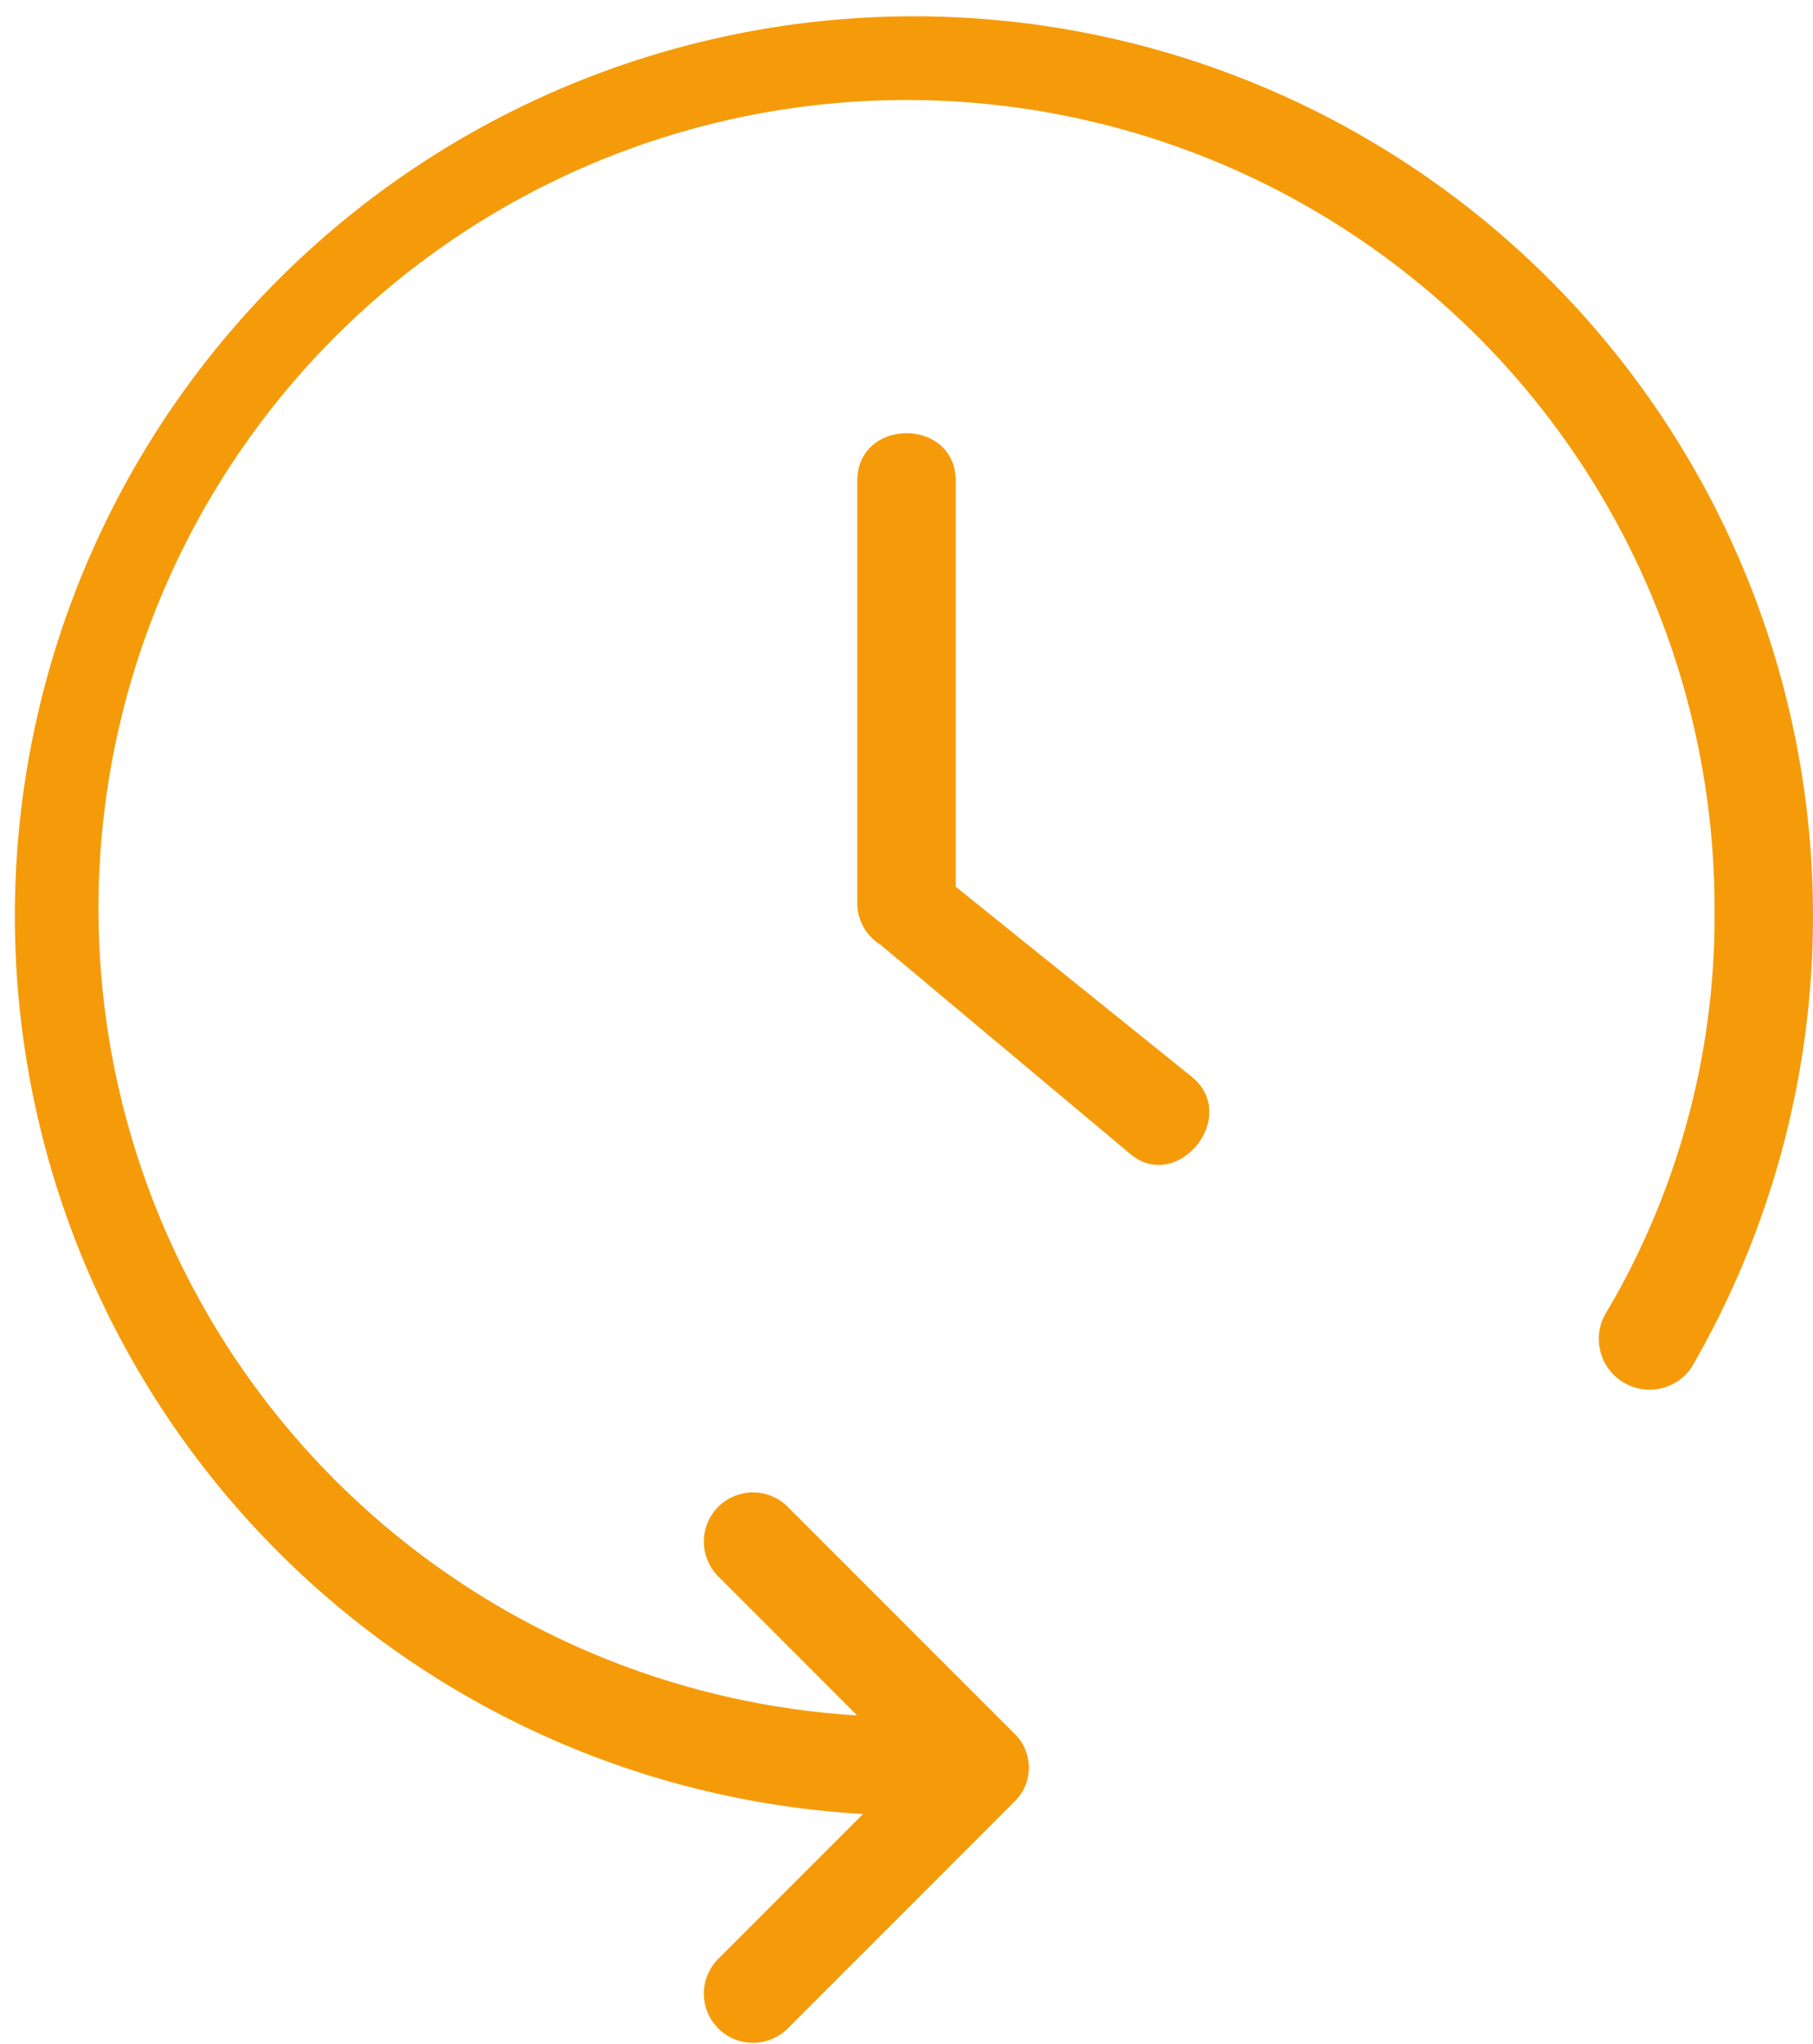 <svg xmlns="http://www.w3.org/2000/svg" width="74.434" height="83.86" viewBox="0 0 74.434 83.86"><g transform="translate(0 -49.378)"><path d="M29.488,114.062a2.018,2.018,0,0,1,2.854-2.854l9.275,9.275a1.943,1.943,0,0,1,0,2.854l-9.275,9.274a2.018,2.018,0,1,1-2.854-2.854l5.945-5.945A36.912,36.912,0,1,1,69.44,105.5a2.084,2.084,0,0,1-3.567-2.14,31.875,31.875,0,0,0,4.518-16.647,33.174,33.174,0,1,0-35.2,33.055Z" transform="translate(0 0)" fill="#f59b0a"/><path d="M148,126.09c0-2.616,4.043-2.616,4.043,0v16.647l9.75,7.848c1.9,1.665-.713,4.756-2.616,3.091l-10.226-8.561A2,2,0,0,1,148,143.45Z" transform="translate(-112.804 -56.974)" fill="#f59b0a"/></g></svg>